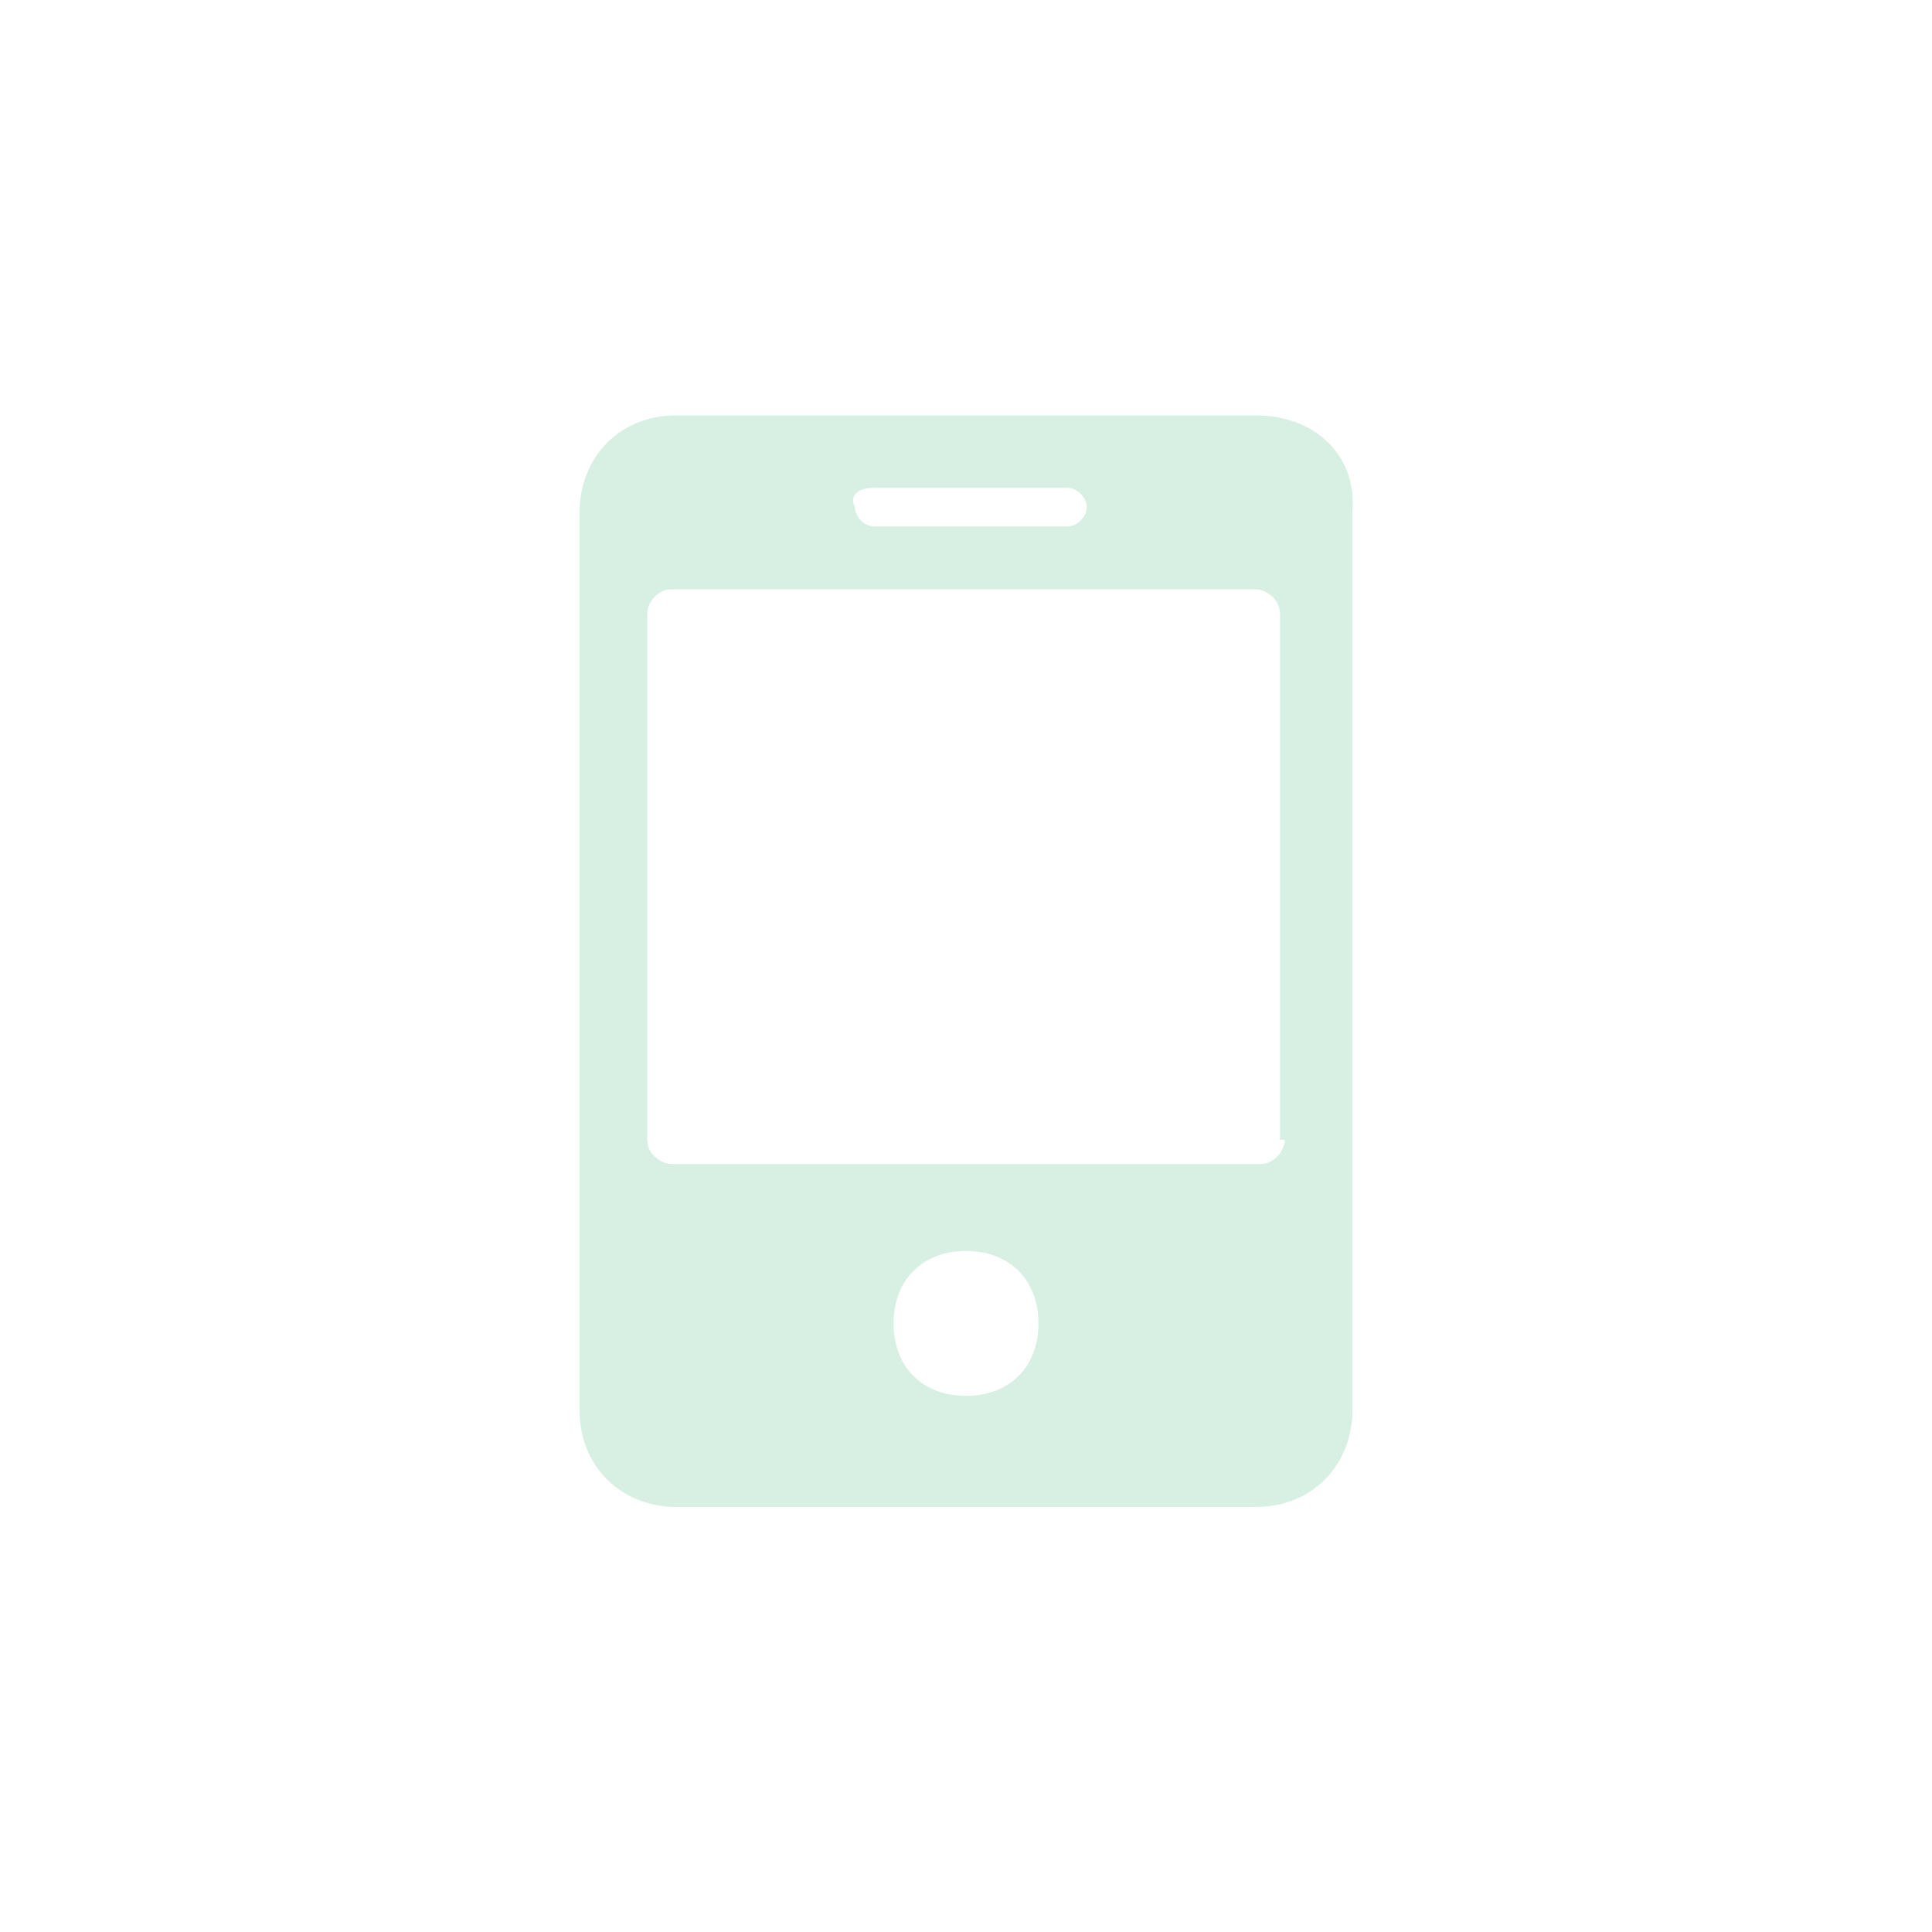 <?xml version="1.0" encoding="utf-8"?>
<!-- Generator: Adobe Illustrator 23.0.0, SVG Export Plug-In . SVG Version: 6.00 Build 0)  -->
<svg version="1.1" id="图层_1" xmlns="http://www.w3.org/2000/svg" xmlns:xlink="http://www.w3.org/1999/xlink" x="0px" y="0px"
	 viewBox="0 0 40 40" style="enable-background:new 0 0 40 40;" xml:space="preserve">
<style type="text/css">
	.st0{fill:#D8F0E3;}
</style>
<path class="st0" d="M26,8.6H14c-1.2,0-2,0.9-2,2l0,0v18.6c0,1.2,0.9,2,2,2l0,0H26c1.2,0,2-0.9,2-2V10.6C28.1,9.4,27.2,8.6,26,8.6
	L26,8.6z M18.1,10.1h4c0.2,0,0.4,0.2,0.4,0.4c0,0.2-0.2,0.4-0.4,0.4h-4c-0.2,0-0.4-0.2-0.4-0.4C17.6,10.3,17.7,10.1,18.1,10.1z
	 M20,28.9c-0.9,0-1.5-0.6-1.5-1.5c0-0.9,0.6-1.5,1.5-1.5s1.5,0.6,1.5,1.5C21.5,28.3,20.9,28.9,20,28.9L20,28.9z M26.6,23.6
	c0,0.2-0.2,0.5-0.5,0.5l0,0H13.9c-0.2,0-0.5-0.2-0.5-0.5l0,0V12.7c0-0.2,0.2-0.5,0.5-0.5l0,0H26c0.2,0,0.5,0.2,0.5,0.5l0,0V23.6
	L26.6,23.6z"/>
</svg>
